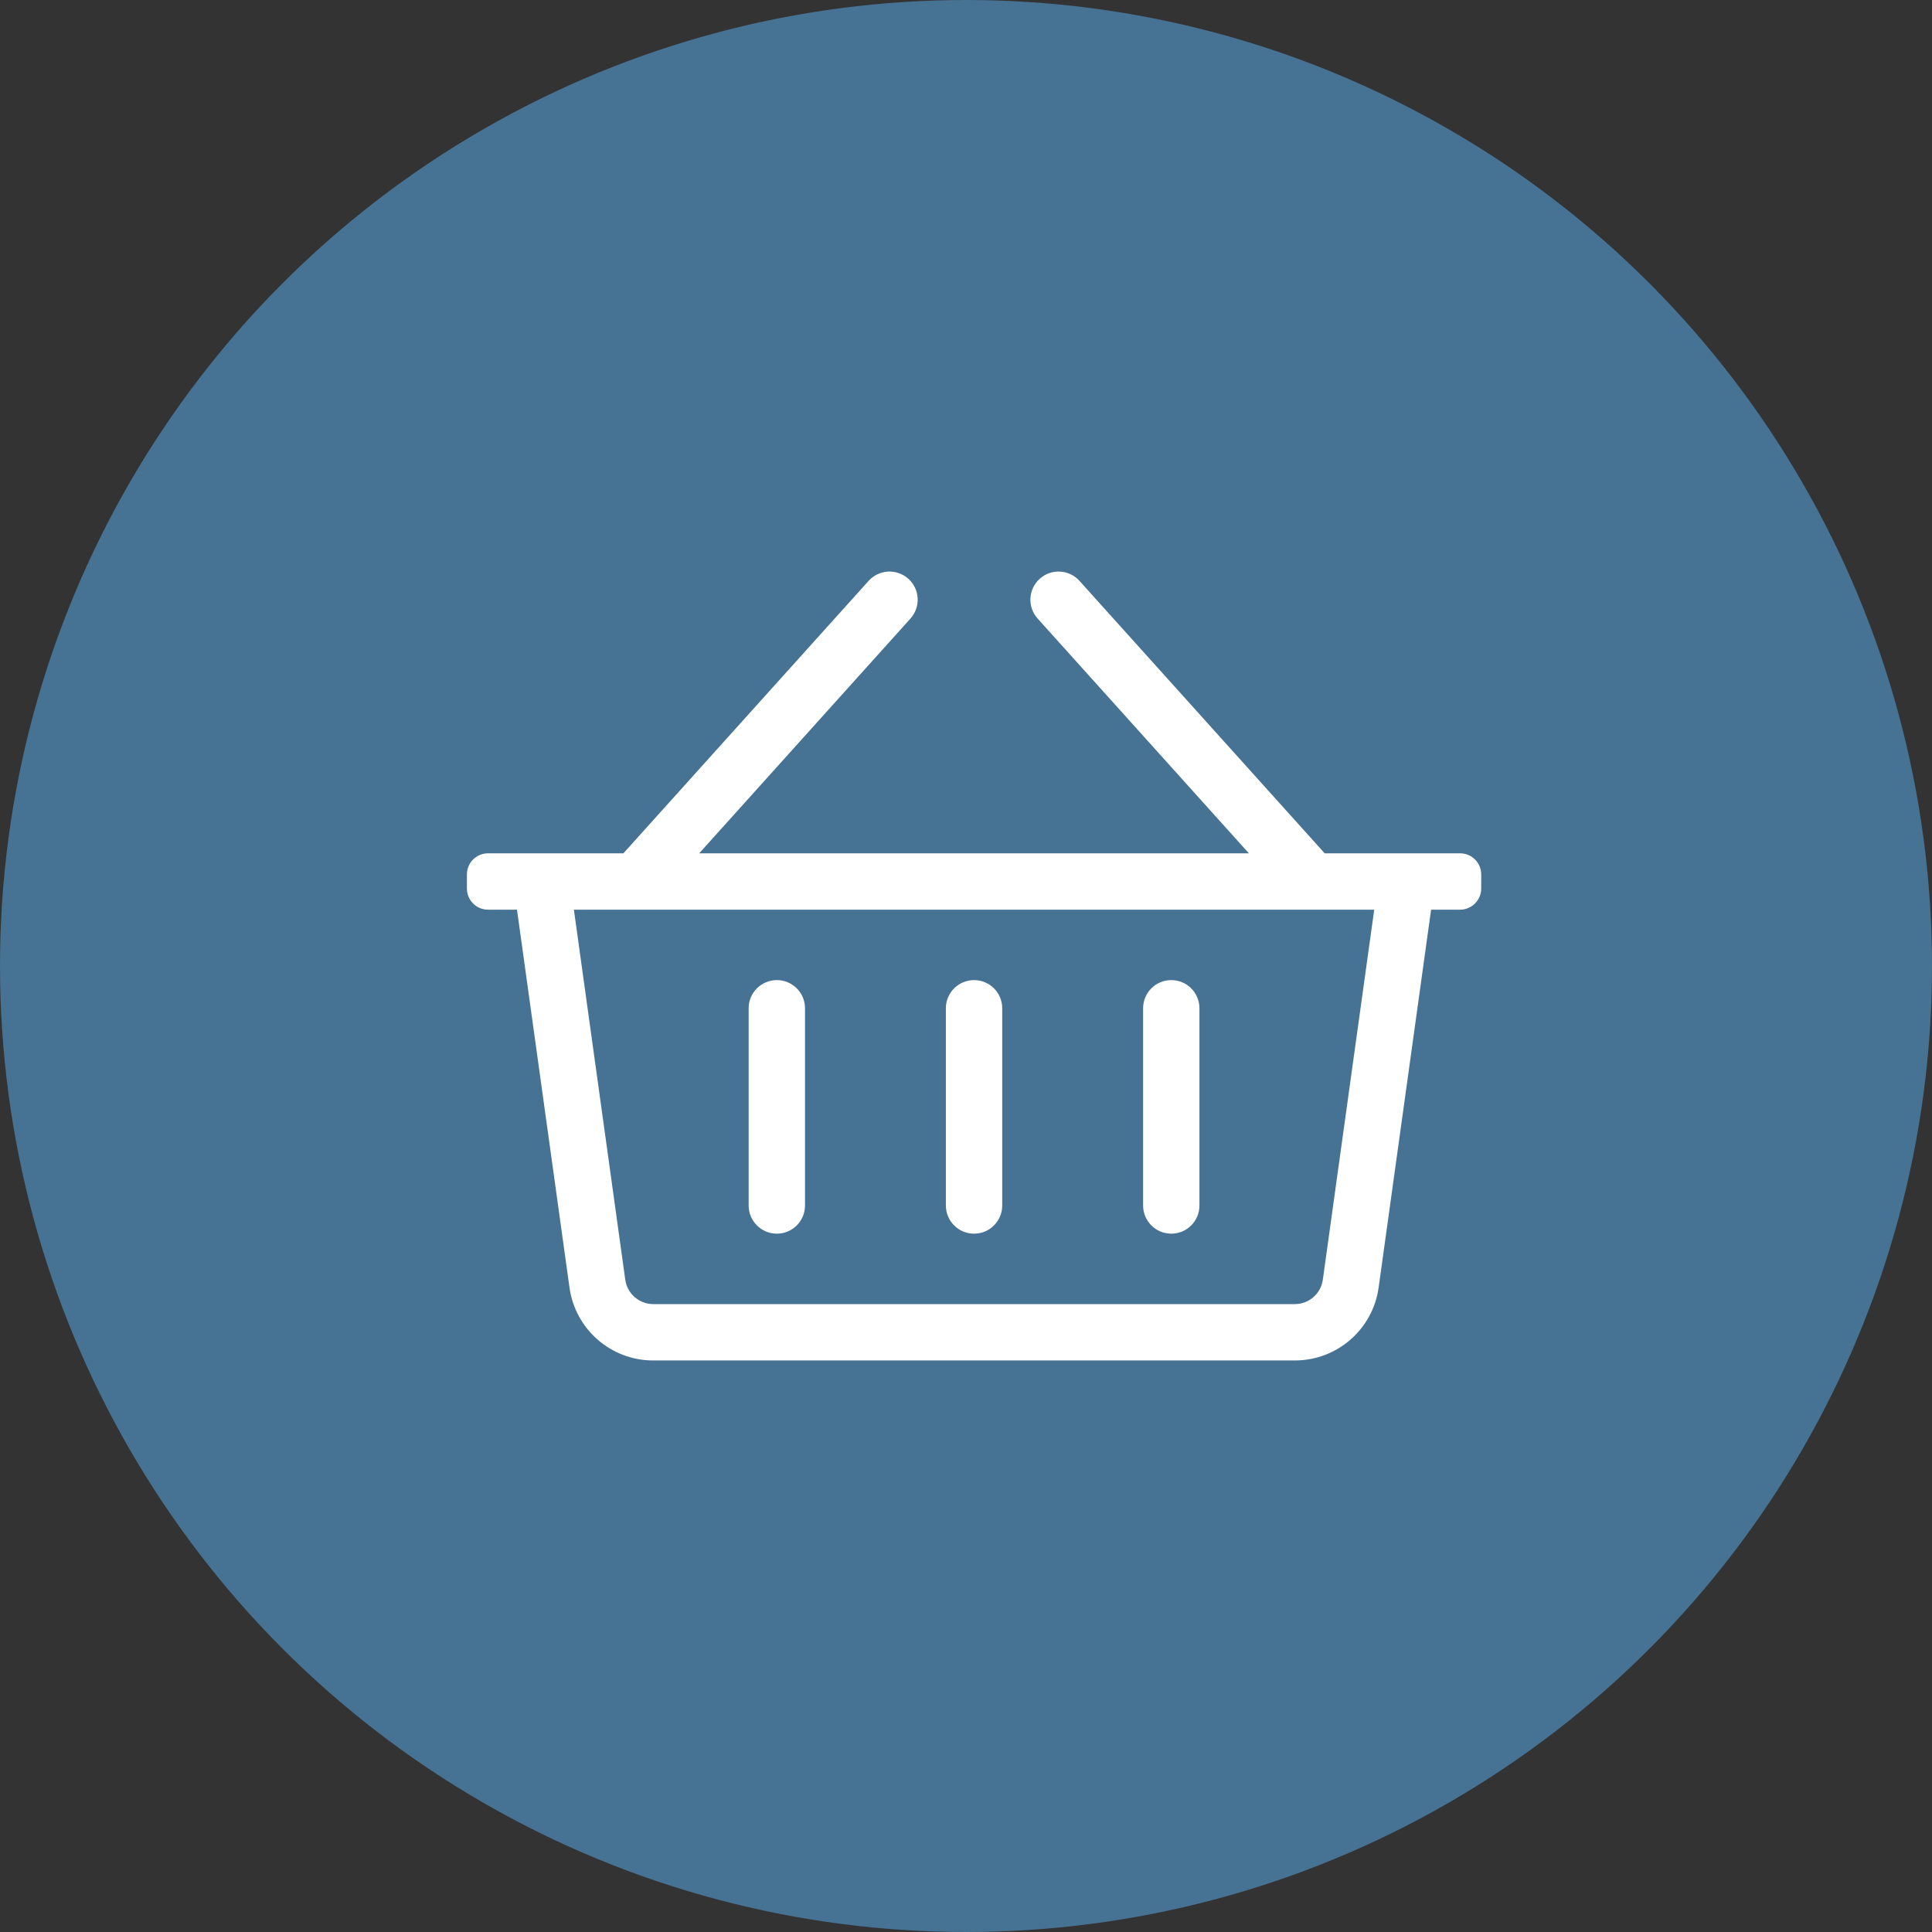 <svg width="64" height="64" viewBox="0 0 64 64" fill="none" xmlns="http://www.w3.org/2000/svg">
<rect x="0" y="0" width="64" height="64" fill="#333333" stroke="none"/>
<circle cx="32" cy="32" r="32" fill="#467293"/>
<g clip-path="url(#clip0)">
<path d="M48.367 28.267H43.882L35.76 19.243C35.416 18.86 34.825 18.828 34.442 19.173C34.059 19.518 34.028 20.108 34.373 20.491L41.371 28.267H23.162L30.16 20.491C30.505 20.108 30.474 19.518 30.091 19.173C29.708 18.828 29.118 18.859 28.773 19.243L20.651 28.267H16.167C15.78 28.267 15.467 28.58 15.467 28.967V29.434C15.467 29.82 15.78 30.134 16.167 30.134H17.126L18.865 42.652C19.057 44.036 20.24 45.067 21.638 45.067H42.895C44.293 45.067 45.477 44.036 45.669 42.652L47.407 30.134H48.367C48.753 30.134 49.067 29.82 49.067 29.434V28.967C49.067 28.58 48.753 28.267 48.367 28.267ZM43.82 42.395C43.756 42.854 43.359 43.2 42.895 43.2H21.638C21.175 43.2 20.777 42.854 20.713 42.395L19.011 30.134H45.523L43.82 42.395V42.395ZM33.2 33.4V39.934C33.2 40.449 32.782 40.867 32.267 40.867C31.751 40.867 31.333 40.449 31.333 39.934V33.4C31.333 32.885 31.751 32.467 32.267 32.467C32.782 32.467 33.2 32.885 33.2 33.4ZM39.733 33.4V39.934C39.733 40.449 39.316 40.867 38.8 40.867C38.285 40.867 37.867 40.449 37.867 39.934V33.4C37.867 32.885 38.285 32.467 38.8 32.467C39.316 32.467 39.733 32.885 39.733 33.4ZM26.667 33.4V39.934C26.667 40.449 26.249 40.867 25.733 40.867C25.218 40.867 24.8 40.449 24.8 39.934V33.4C24.8 32.885 25.218 32.467 25.733 32.467C26.249 32.467 26.667 32.885 26.667 33.4Z" fill="white"/>
</g>
<defs>
<clipPath id="clip0">
<rect width="33.6" height="29.867" fill="white" transform="translate(15.467 17.067)"/>
</clipPath>
</defs>
</svg>
